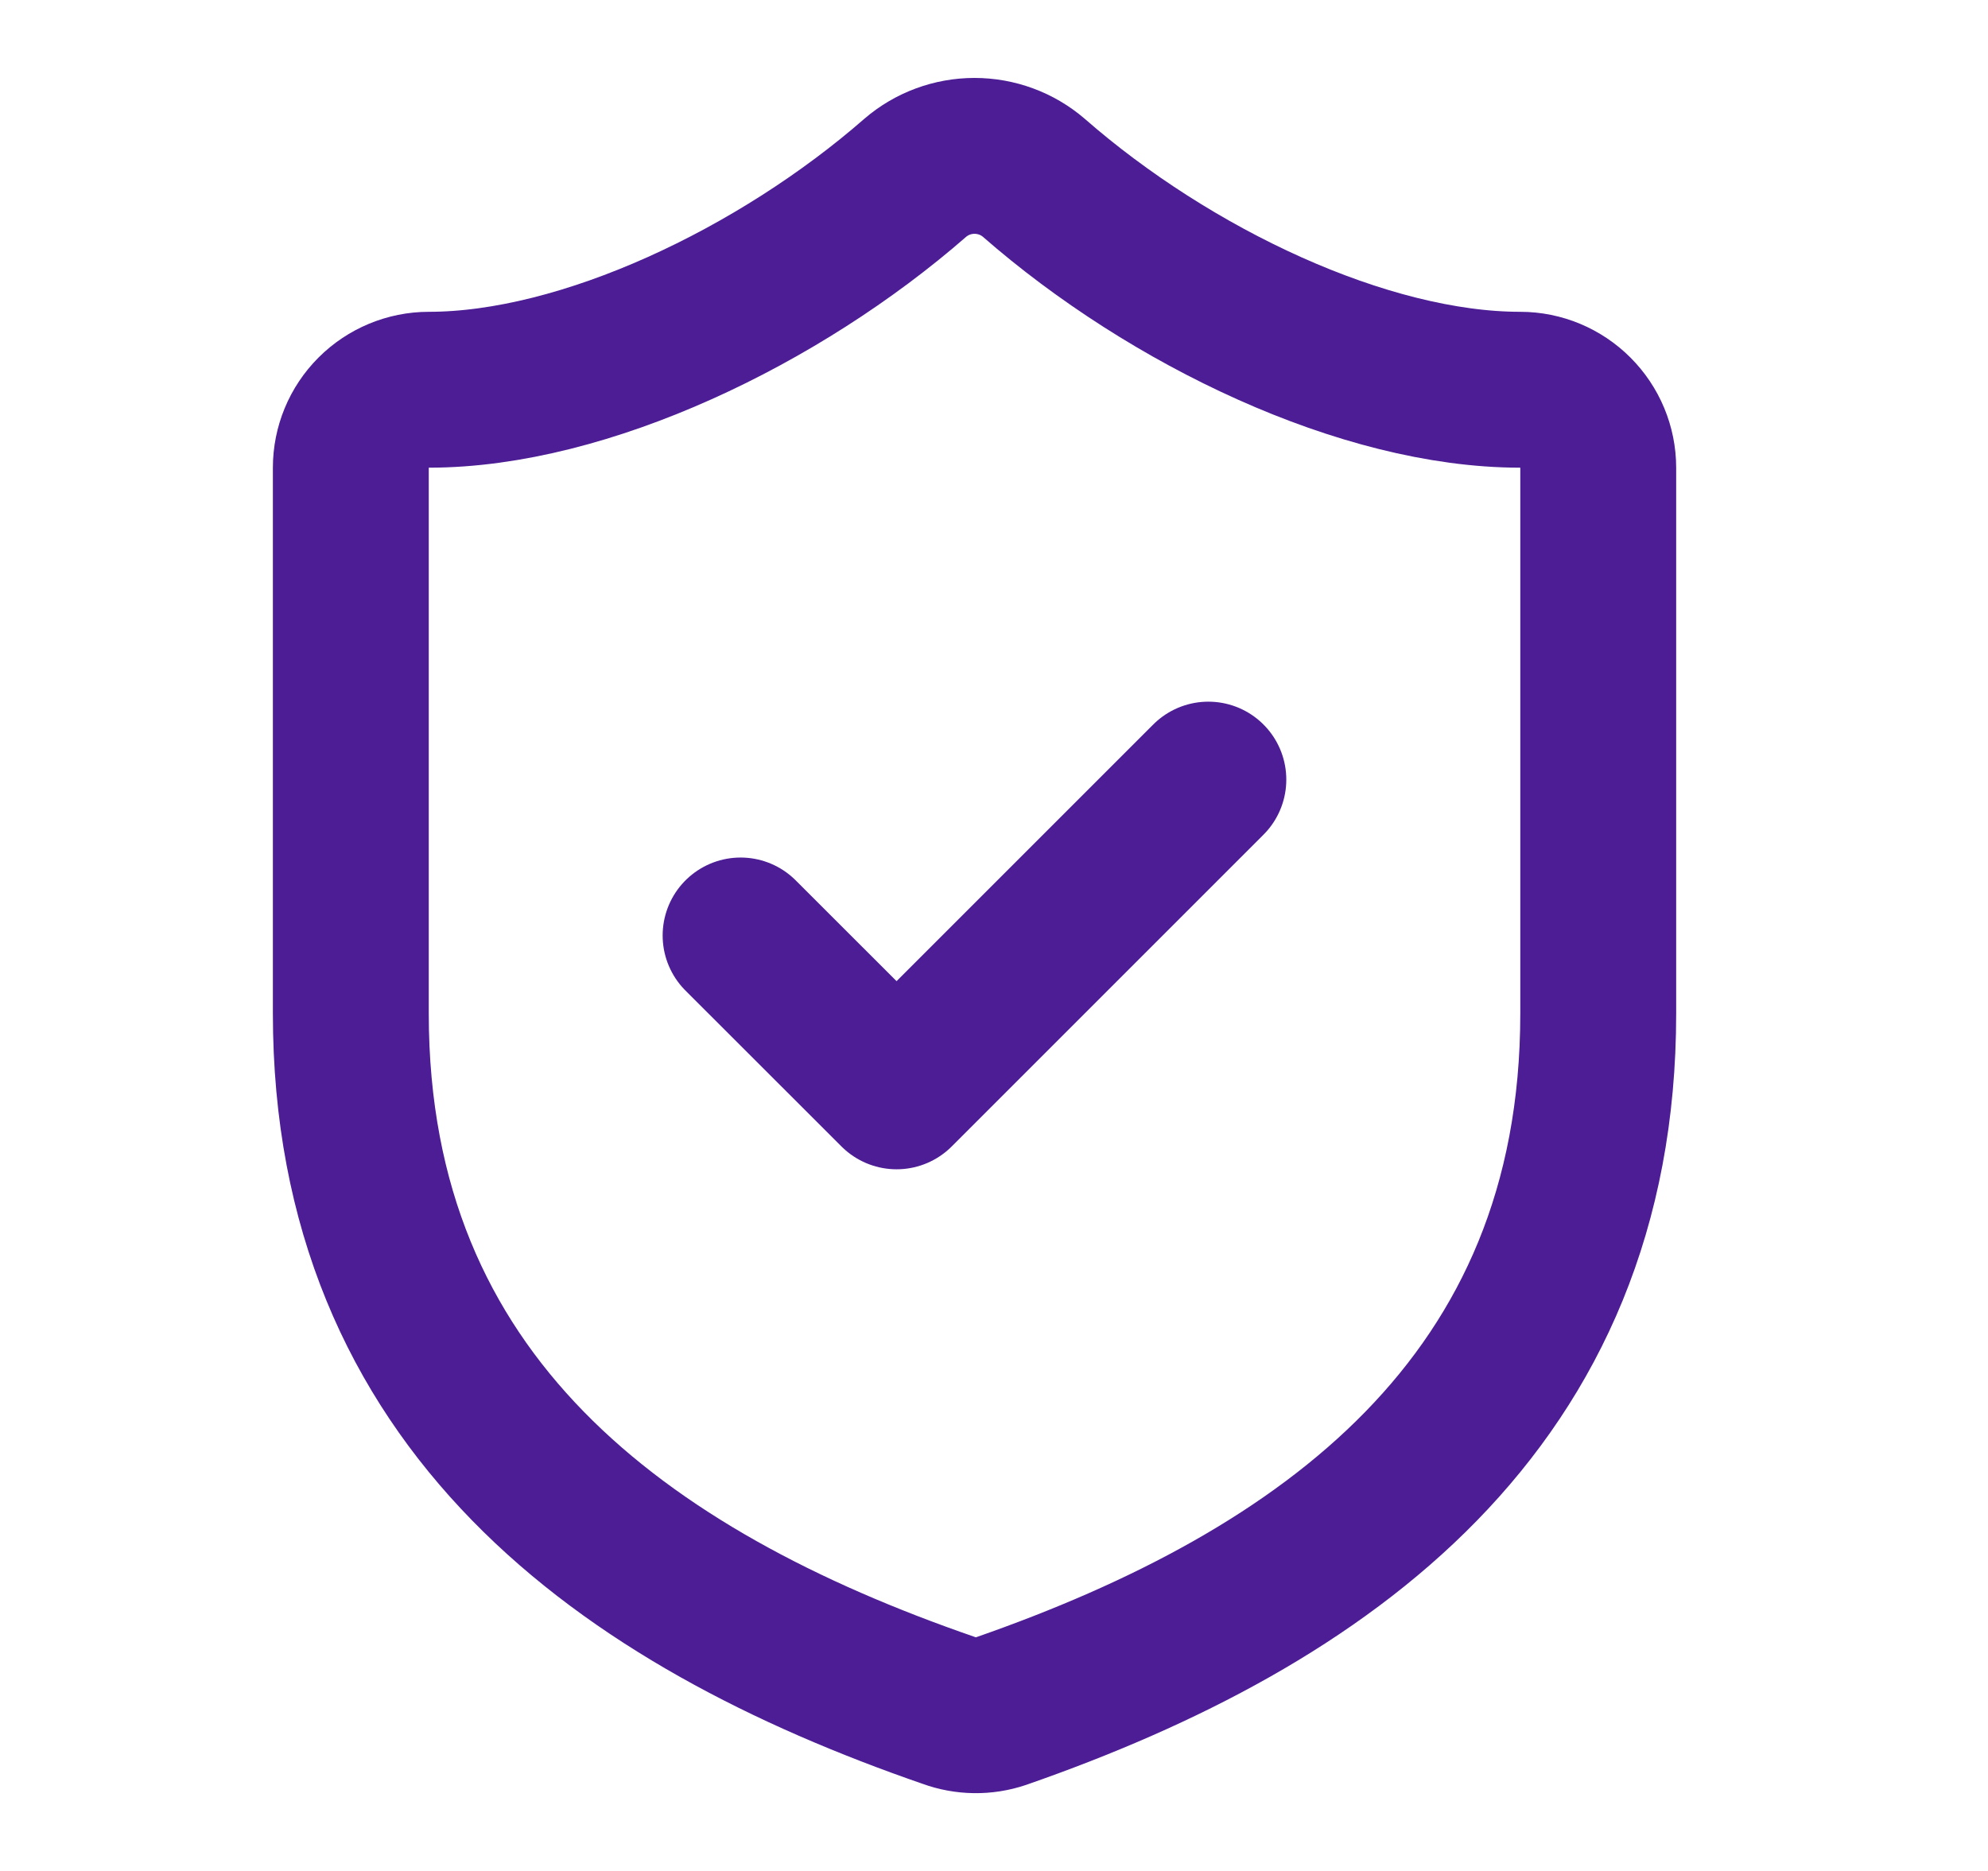 <svg width="17" height="16" viewBox="0 0 17 16" fill="none" xmlns="http://www.w3.org/2000/svg">
<path d="M6.333 8L7.667 9.333L10.333 6.667M13.667 8.667C13.667 12 11.333 13.667 8.56 14.633C8.415 14.682 8.257 14.68 8.113 14.627C5.333 13.667 3 12 3 8.667V4C3 3.823 3.07 3.654 3.195 3.529C3.32 3.404 3.49 3.333 3.667 3.333C5 3.333 6.667 2.533 7.827 1.52C7.968 1.399 8.148 1.333 8.333 1.333C8.519 1.333 8.699 1.399 8.84 1.52C10.007 2.54 11.667 3.333 13 3.333C13.177 3.333 13.346 3.404 13.471 3.529C13.596 3.654 13.667 3.823 13.667 4V8.667Z" stroke="#4C1D95" stroke-width="1.333" stroke-linecap="round" stroke-linejoin="round"/>
</svg>
